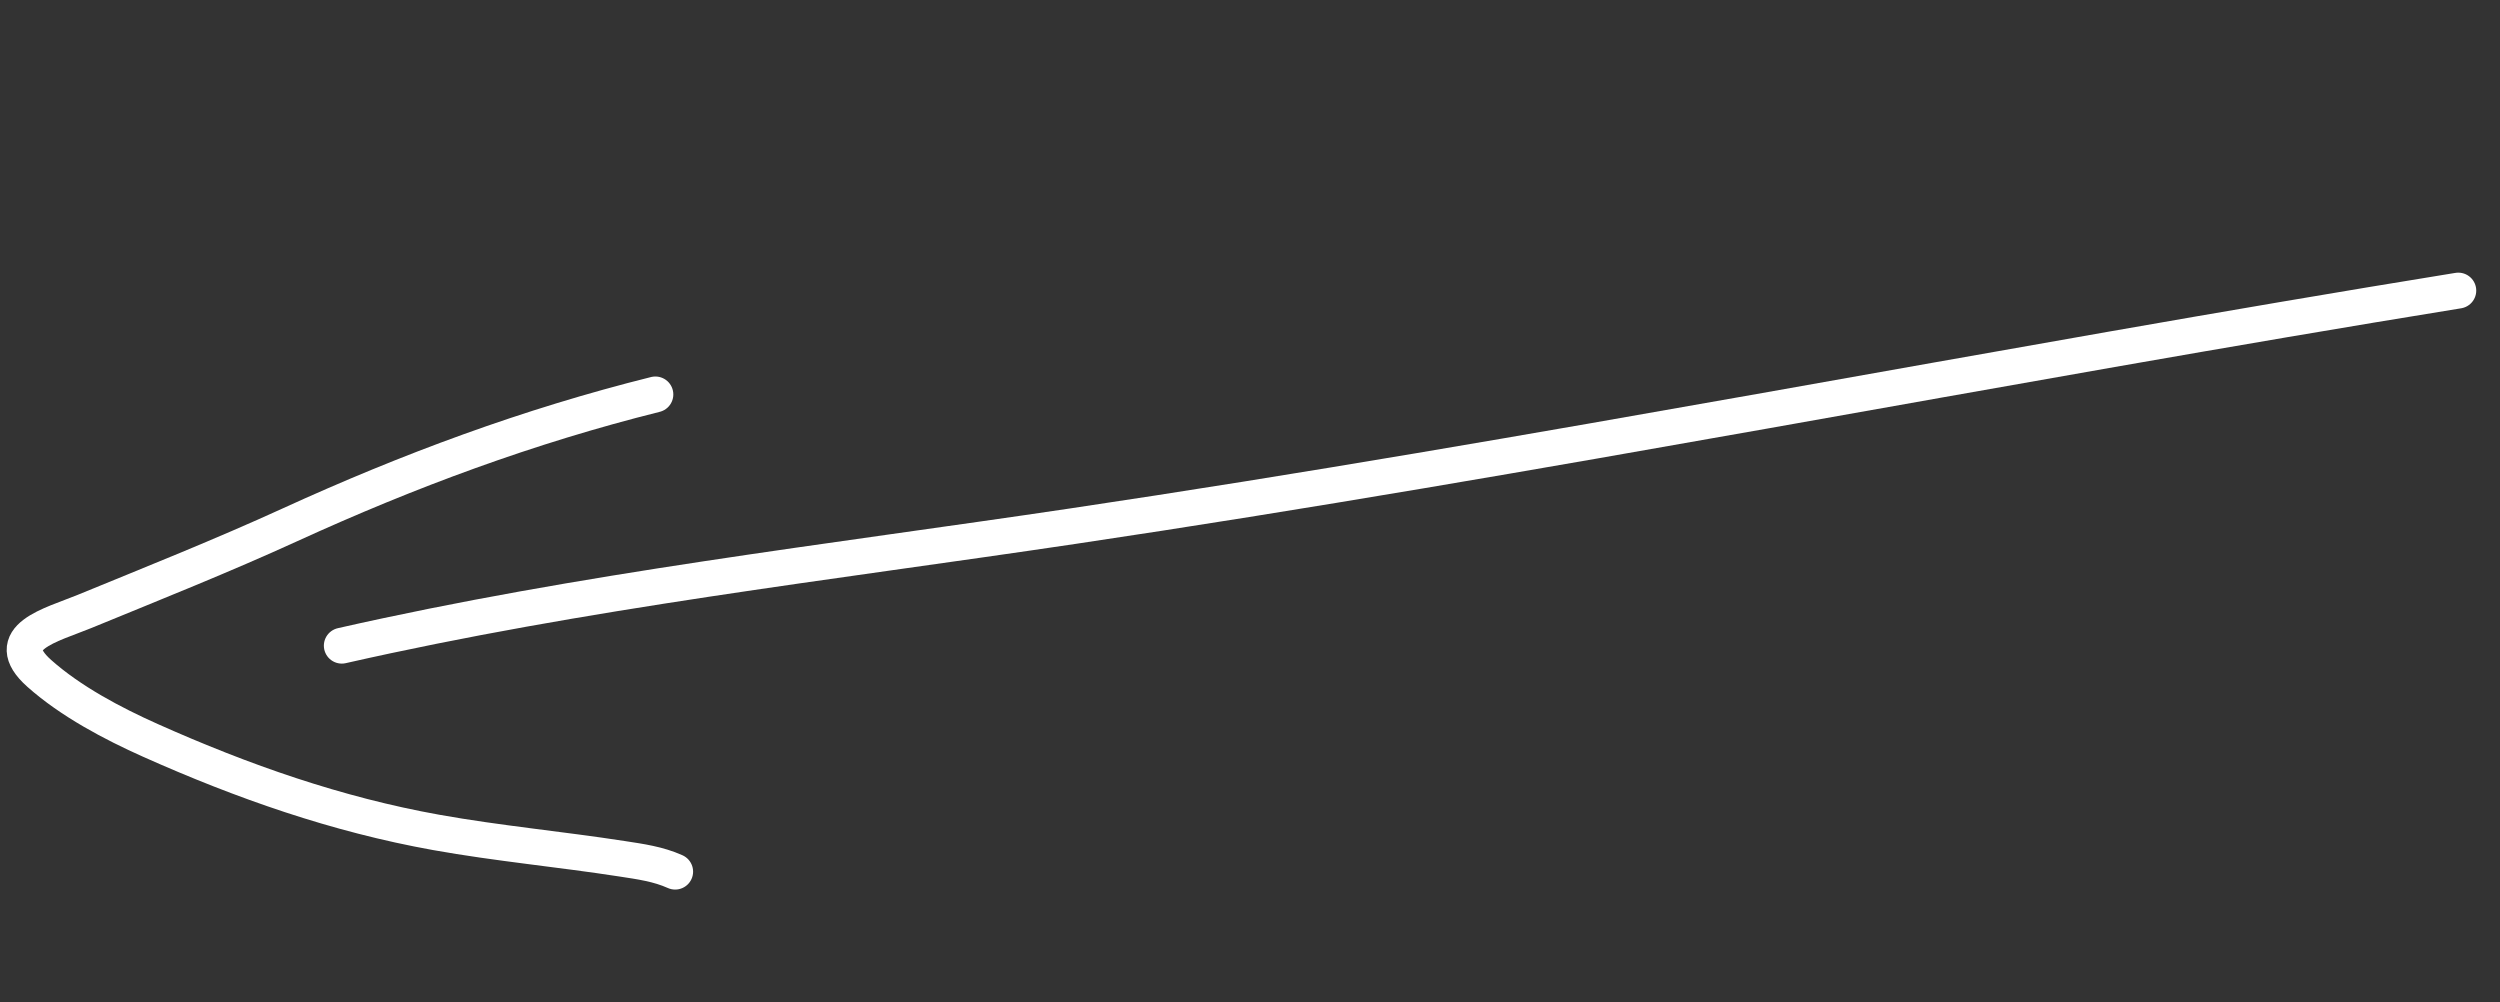 <?xml version="1.0" encoding="UTF-8"?> <svg xmlns="http://www.w3.org/2000/svg" width="202" height="81" viewBox="0 0 202 81" fill="none"><rect x="0" y="0" width="202" height="81" fill="#333333" stroke="none"/><path d="M198.631 23.479C161.233 29.539 124.132 36.939 86.668 42.517C66.967 45.451 47.052 47.757 27.617 52.17" stroke="white" stroke-width="2.898" stroke-linecap="round"></path><path d="M52.955 31.871C42.691 34.433 33.013 38.024 23.435 42.402C17.952 44.908 12.409 47.113 6.833 49.403C4.146 50.507 -0.093 51.503 3.173 54.41C5.709 56.667 9.086 58.453 12.157 59.825C19.588 63.146 27.223 65.821 35.243 67.258C40.231 68.152 45.267 68.615 50.266 69.389C51.768 69.621 53.173 69.811 54.553 70.428" stroke="white" stroke-width="2.898" stroke-linecap="round"></path></svg> 